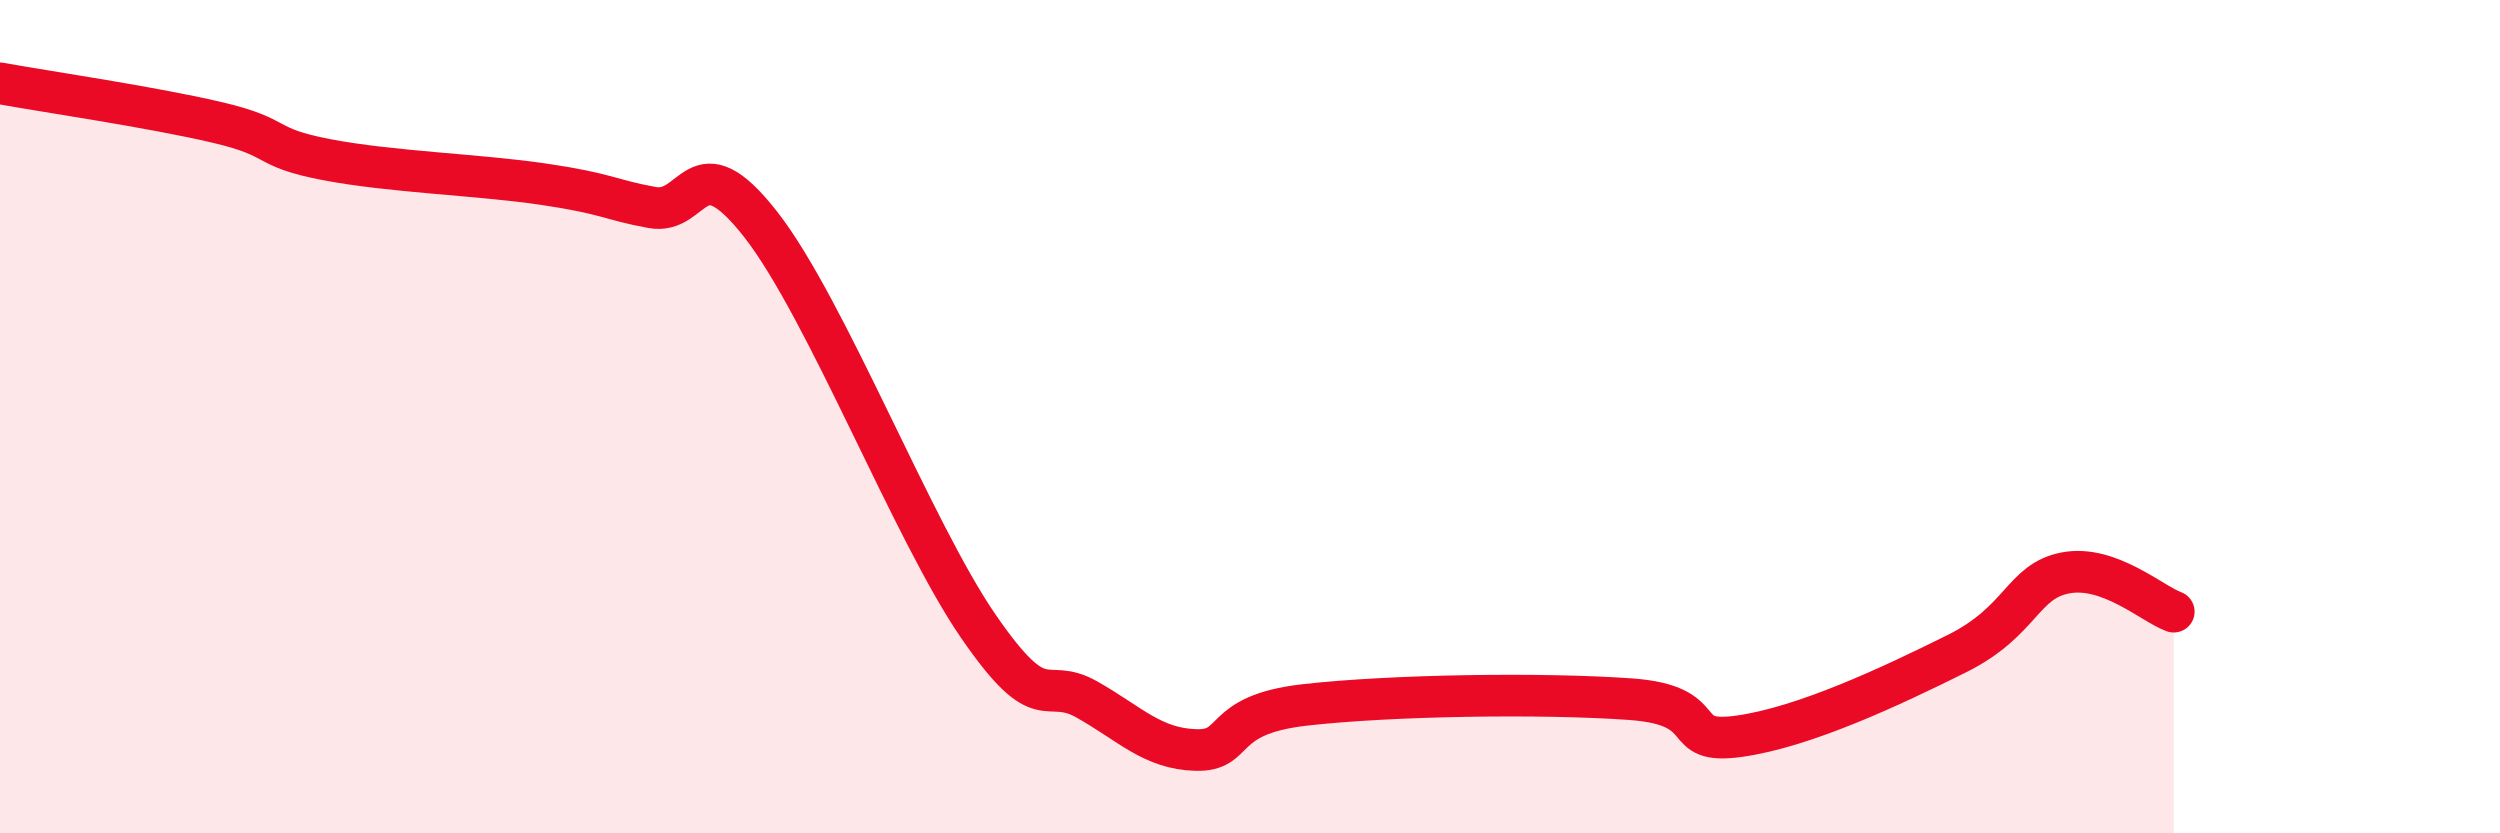
    <svg width="60" height="20" viewBox="0 0 60 20" xmlns="http://www.w3.org/2000/svg">
      <path
        d="M 0,2 C 1.04,2.19 3.65,2.57 5.22,2.94 C 6.79,3.31 6.27,3.53 7.83,3.83 C 9.39,4.13 11.48,4.19 13.04,4.42 C 14.6,4.65 14.61,4.79 15.65,4.98 C 16.69,5.17 16.69,3.38 18.26,5.39 C 19.83,7.4 21.91,12.75 23.48,15.03 C 25.05,17.31 25.05,16.2 26.09,16.79 C 27.13,17.38 27.66,17.97 28.7,18 C 29.74,18.03 29.21,17.16 31.3,16.92 C 33.39,16.68 37.04,16.63 39.13,16.78 C 41.22,16.93 40.17,17.89 41.74,17.67 C 43.31,17.45 45.39,16.47 46.96,15.69 C 48.53,14.91 48.53,13.95 49.57,13.75 C 50.61,13.55 51.65,14.49 52.17,14.68L52.17 20L0 20Z"
        fill="#EB0A25"
        opacity="0.1"
        stroke-linecap="round"
        stroke-linejoin="round"
      />
      <path
        d="M 0,2 C 1.04,2.19 3.65,2.57 5.22,2.94 C 6.79,3.31 6.27,3.53 7.83,3.83 C 9.39,4.13 11.48,4.19 13.04,4.42 C 14.6,4.65 14.61,4.79 15.65,4.98 C 16.69,5.17 16.69,3.38 18.26,5.39 C 19.83,7.4 21.91,12.75 23.48,15.03 C 25.05,17.31 25.05,16.2 26.09,16.79 C 27.13,17.38 27.66,17.97 28.7,18 C 29.74,18.03 29.21,17.16 31.3,16.92 C 33.39,16.68 37.04,16.63 39.13,16.78 C 41.22,16.93 40.17,17.89 41.74,17.67 C 43.31,17.45 45.39,16.47 46.96,15.69 C 48.53,14.91 48.53,13.95 49.57,13.75 C 50.61,13.55 51.65,14.49 52.17,14.68"
        stroke="#EB0A25"
        stroke-width="1"
        fill="none"
        stroke-linecap="round"
        stroke-linejoin="round"
      />
    </svg>
  